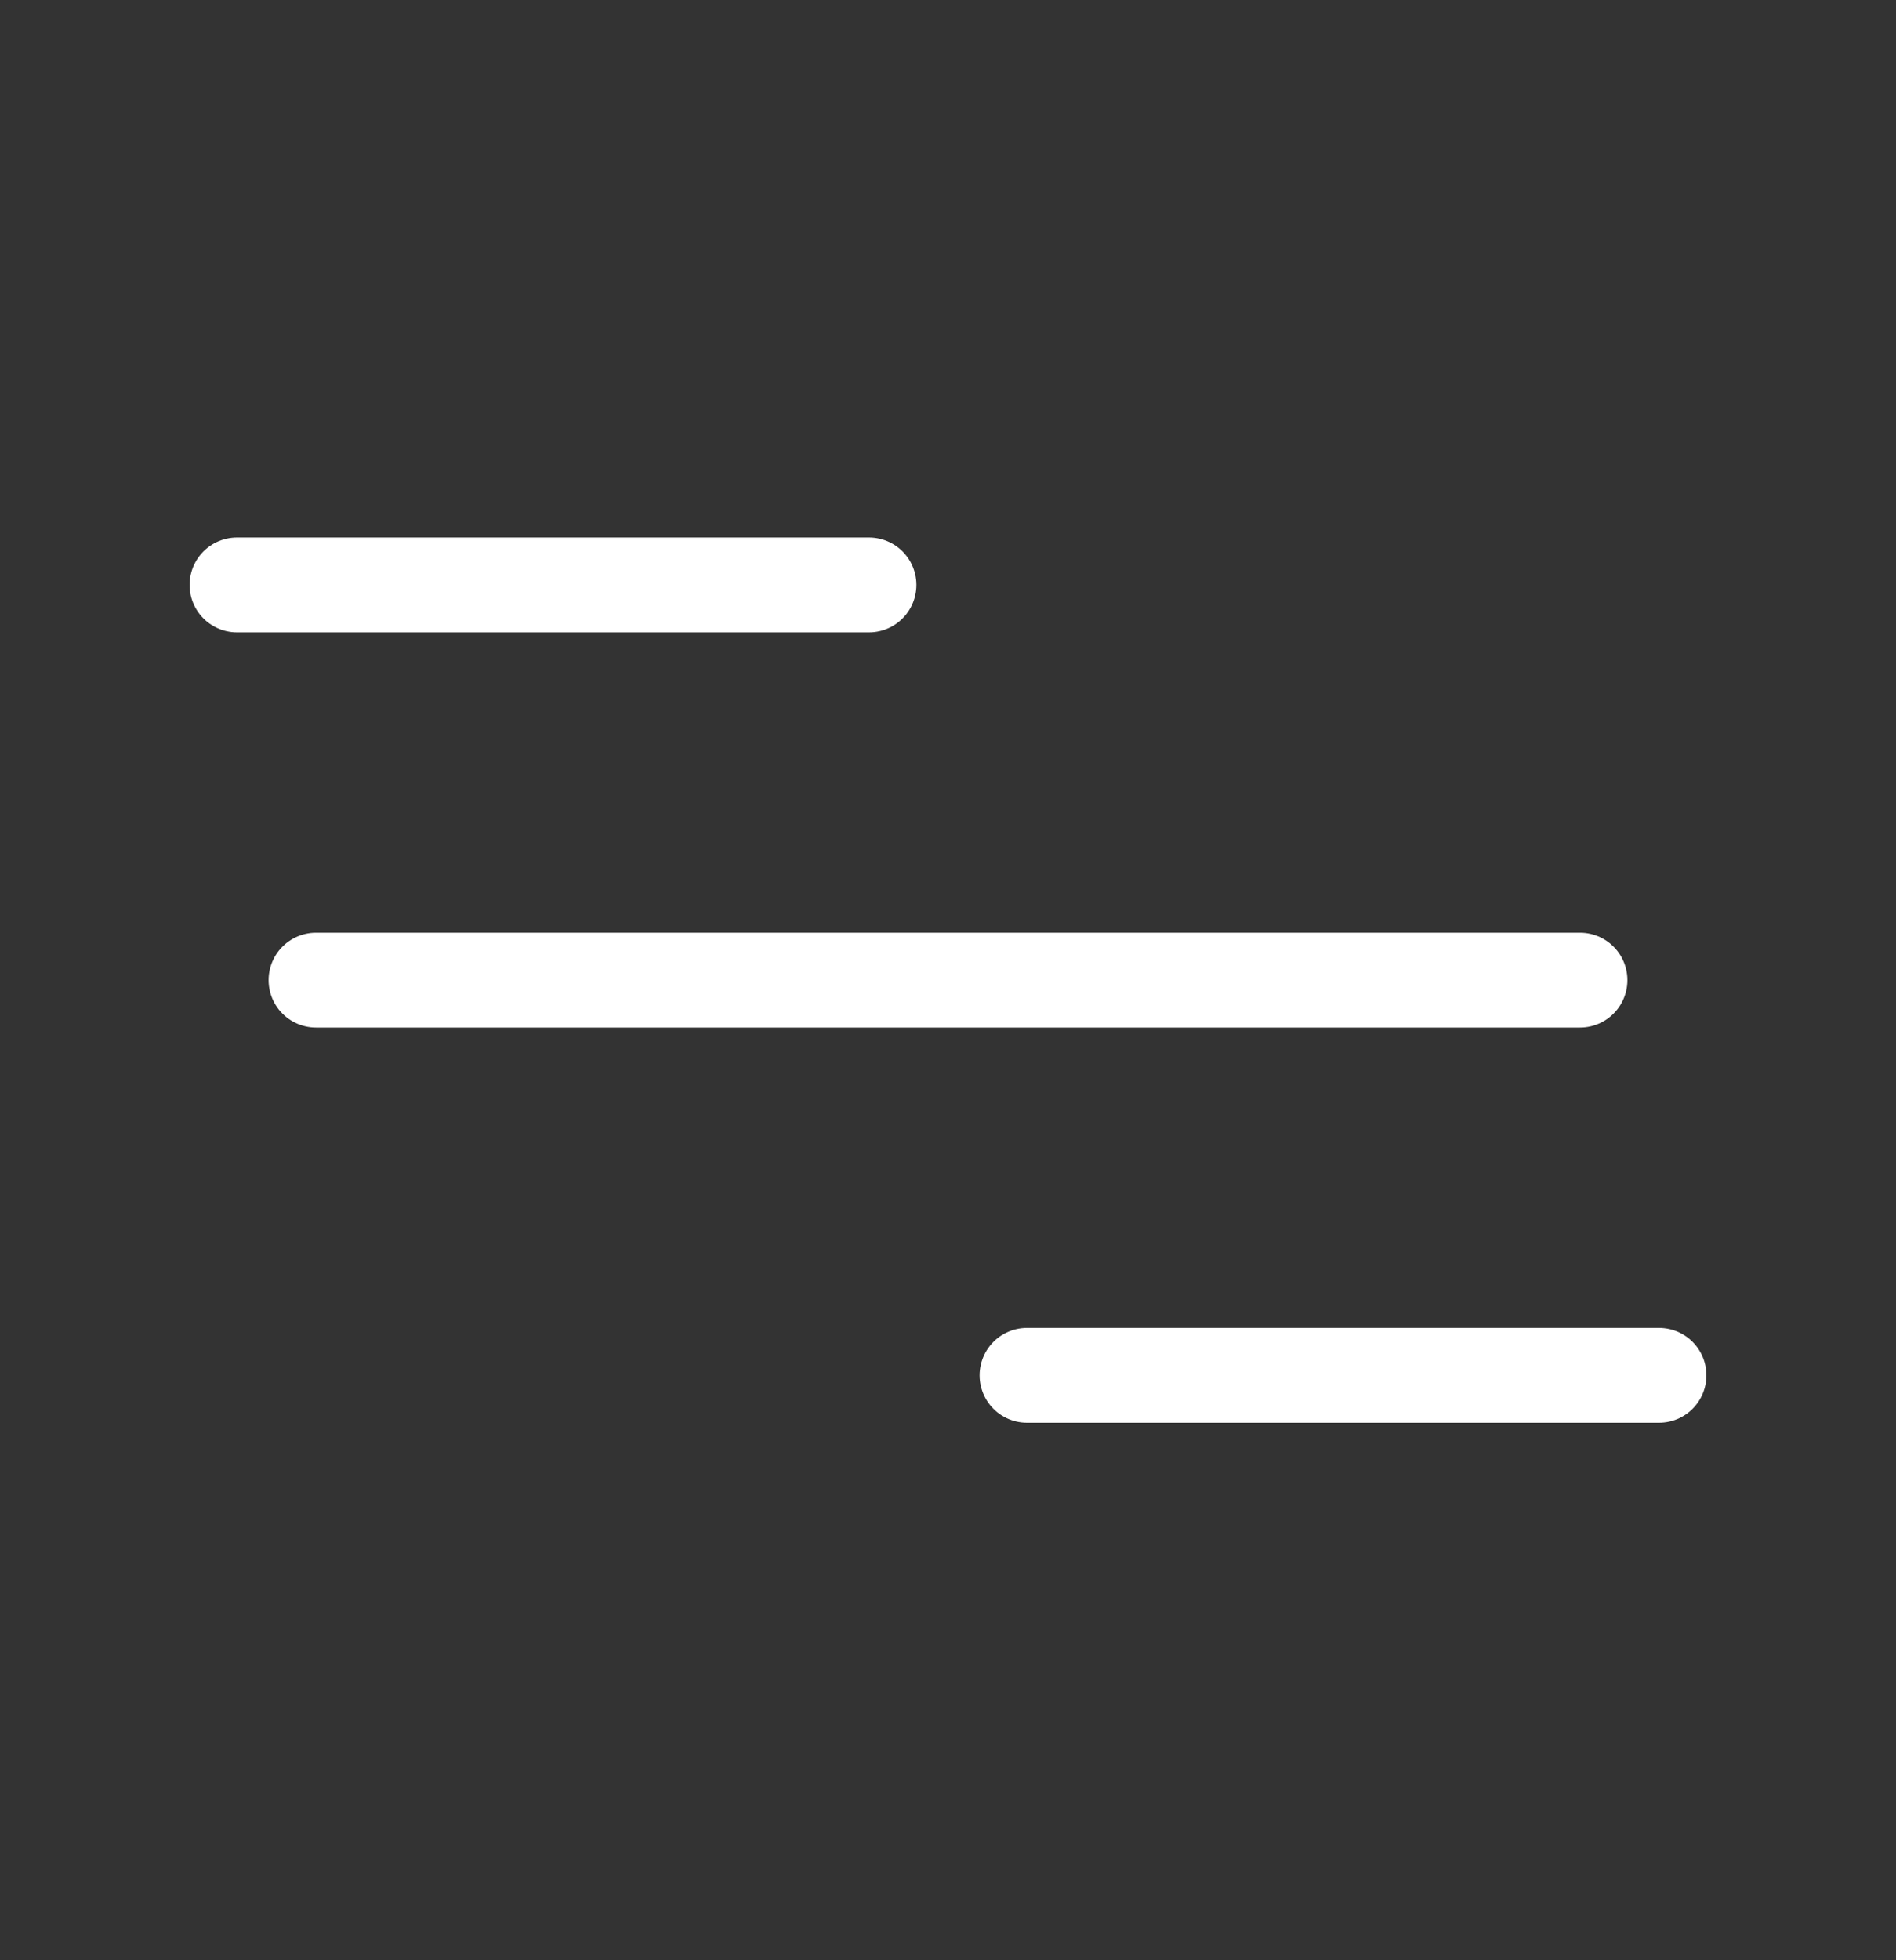 <svg width="30" height="31" viewBox="0 0 30 31" fill="none" xmlns="http://www.w3.org/2000/svg">
<rect x="0" y="0" width="30" height="31" fill="#333333" stroke="none"/>
<path d="M3.75 9.25H13.75" stroke="white" stroke-width="1.5" stroke-linecap="round"/>
<path d="M5 15.5H25" stroke="white" stroke-width="1.5" stroke-linecap="round"/>
<path d="M16.25 21.75L26.25 21.75" stroke="white" stroke-width="1.5" stroke-linecap="round"/>
</svg>
